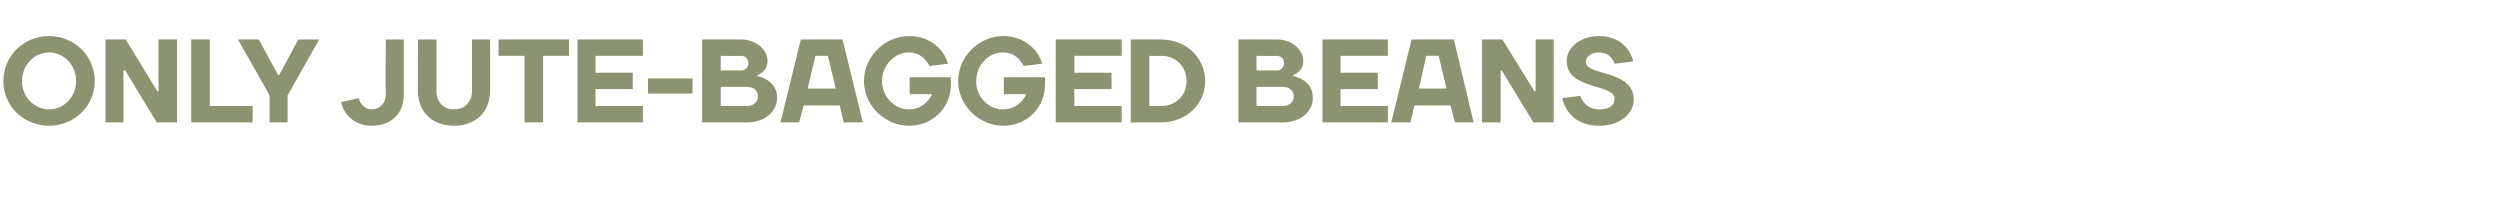 <?xml version="1.0" standalone="no"?><!DOCTYPE svg PUBLIC "-//W3C//DTD SVG 1.1//EN" "http://www.w3.org/Graphics/SVG/1.1/DTD/svg11.dtd"><svg xmlns="http://www.w3.org/2000/svg" version="1.1" width="443.3px" height="36.1px" viewBox="0 -7 443.3 36.1" style="top:-7px"><desc>ONLY JUTE BAGGED BEANS</desc><defs/><g id="Polygon41823"><path d="m8.7 12.4c2.6 0 4.8-2.2 4.8-5c0-2.9-2.2-5.1-4.8-5.1c-2.6 0-4.8 2.2-4.8 5.1c0 2.8 2.2 5 4.8 5zm0 2.9C4.2 15.3.6 11.8.6 7.4c0-4.5 3.6-8 8.1-8c4.5 0 8.1 3.5 8.1 8c0 4.4-3.6 7.9-8.1 7.9zm19.2-6.1h.2V0h3.3v14.7h-3.6l-5.6-9.2h-.3v9.2h-3.2V0h3.6l5.6 9.2zm9.3 2.6h7.6v2.9H33.9V0h3.3v11.8zM51 14.7h-3.2V9.9L42.2 0h3.7l3.4 6.3h.2L52.9 0h3.7L51 9.9v4.8zm20.6-4.9c0 3.3-2.2 5.5-5.7 5.5c-3 0-5-2-5.4-4.2l3.1-.7c.3 1.2 1.2 2 2.3 2c1.4 0 2.5-1.1 2.5-2.6c-.05-.03 0-9.8 0-9.8h3.2v9.8zm12.1-.7c-.02.04 0-9.1 0-9.1h3.2s.04 9.14 0 9.1c0 3.7-2.5 6.2-6.4 6.2c-3.9 0-6.4-2.5-6.4-6.2c.03.04 0-9.1 0-9.1h3.3s-.02 9.14 0 9.1c0 2 1.2 3.3 3.1 3.3c1.9 0 3.2-1.3 3.2-3.3zm4.7-6.2V0h12.5v2.9h-4.6v11.8H93V2.9h-4.6zm25.6 8.9v2.9h-11.6V0H114v2.9h-8.4v3h6.6v2.9h-6.6v3h8.4zm.9-2.2V6.9h7.9v2.7h-7.9zM131.4 0c2.8 0 4.7 1.9 4.7 3.8c-.02 1.98-1.8 2.5-1.8 2.5v.2s3.46.54 3.5 3.8c0 2.4-2 4.4-5.4 4.4h-7.9V0h6.9zm1 11.8c1.3 0 2-.8 2-1.7c0-1-.7-1.7-2-1.7h-4.6v3.4s4.6-.04 4.6 0zm-4.6-8.9v2.6s3.55-.04 3.6 0c.8 0 1.3-.6 1.3-1.3c0-.7-.5-1.3-1.3-1.3c-.05.04-3.6 0-3.6 0zM142 0h7.4l3.6 14.7h-3.4l-.7-3h-6.4l-.8 3h-3.3L142 0zm1.2 8.7h5l-1.4-5.8h-2.2l-1.4 5.8zm22 1.2c-.04-.03 0-.2 0-.2h-3.9v-3h7.3s.03 1.28 0 1.3c0 4.1-3.2 7.3-7.4 7.3c-4.3 0-8-3.6-8-7.9c0-4.4 3.7-8 8-8c3.8 0 6.2 2.4 6.9 4.9l-3.3.4c-.6-1.2-1.7-2.4-3.7-2.4c-2.4 0-4.7 2.2-4.7 5.1c0 2.8 2.3 5 4.7 5c2.2 0 3.4-1.3 4.1-2.5zm16.7 0c-.04-.03 0-.2 0-.2H178v-3h7.3s.02 1.28 0 1.3c0 4.1-3.2 7.3-7.4 7.3c-4.3 0-8-3.6-8-7.9c0-4.4 3.7-8 8-8c3.7 0 6.2 2.4 6.9 4.9l-3.3.4c-.6-1.2-1.7-2.4-3.7-2.4c-2.5 0-4.7 2.2-4.7 5.1c0 2.8 2.2 5 4.7 5c2.2 0 3.4-1.3 4.1-2.5zm17 1.9v2.9h-11.7V0h11.7v2.9h-8.4v3h6.6v2.9h-6.6v3h8.4zm7-8.9c0 .04-2.1 0-2.1 0v8.9s2.1-.04 2.1 0c2.6 0 4.5-1.9 4.5-4.4c0-2.6-1.9-4.5-4.5-4.5zm0 11.8h-5.4V0h5.4c4.5 0 7.8 3.3 7.8 7.4c0 4-3.3 7.3-7.8 7.3zM226.4 0c2.8 0 4.7 1.9 4.7 3.8c0 1.98-1.8 2.5-1.8 2.5v.2s3.48.54 3.5 3.8c0 2.4-2 4.4-5.4 4.4h-7.8V0h6.8zm1 11.8c1.3 0 2-.8 2-1.7c0-1-.7-1.7-2-1.7h-4.6v3.4s4.63-.04 4.6 0zm-4.6-8.9v2.6s3.58-.04 3.6 0c.8 0 1.3-.6 1.3-1.3c0-.7-.5-1.3-1.3-1.3c-.02.04-3.6 0-3.6 0zm23.3 8.9v2.9h-11.6V0h11.6v2.9h-8.4v3h6.6v2.9h-6.6v3h8.4zM250.3 0h7.5l3.5 14.7H258l-.8-3h-6.4l-.7 3h-3.4L250.3 0zm1.3 8.7h4.9l-1.4-5.8h-2.2l-1.3 5.8zm20.5.5h.2V0h3.2v14.7h-3.6l-5.6-9.2h-.2v9.2h-3.3V0h3.6l5.7 9.2zm5.7-5.4c0-2.2 2.2-4.4 5.7-4.4c3.5 0 5.5 2 6.1 4.5l-3.3.4c-.4-1.1-1.2-2-2.8-2c-1.5 0-2.3.9-2.3 1.7c0 2.5 8.5 1.3 8.5 6.7c0 2.3-2.3 4.6-6.1 4.6c-3.8 0-5.9-2.1-6.6-4.9l3.2-.4c.5 1.3 1.5 2.4 3.4 2.4c1.9 0 2.7-.8 2.7-1.9c0-2.7-8.5-1.5-8.5-6.7z" stroke="none" fill="#8b9370"/></g></svg>